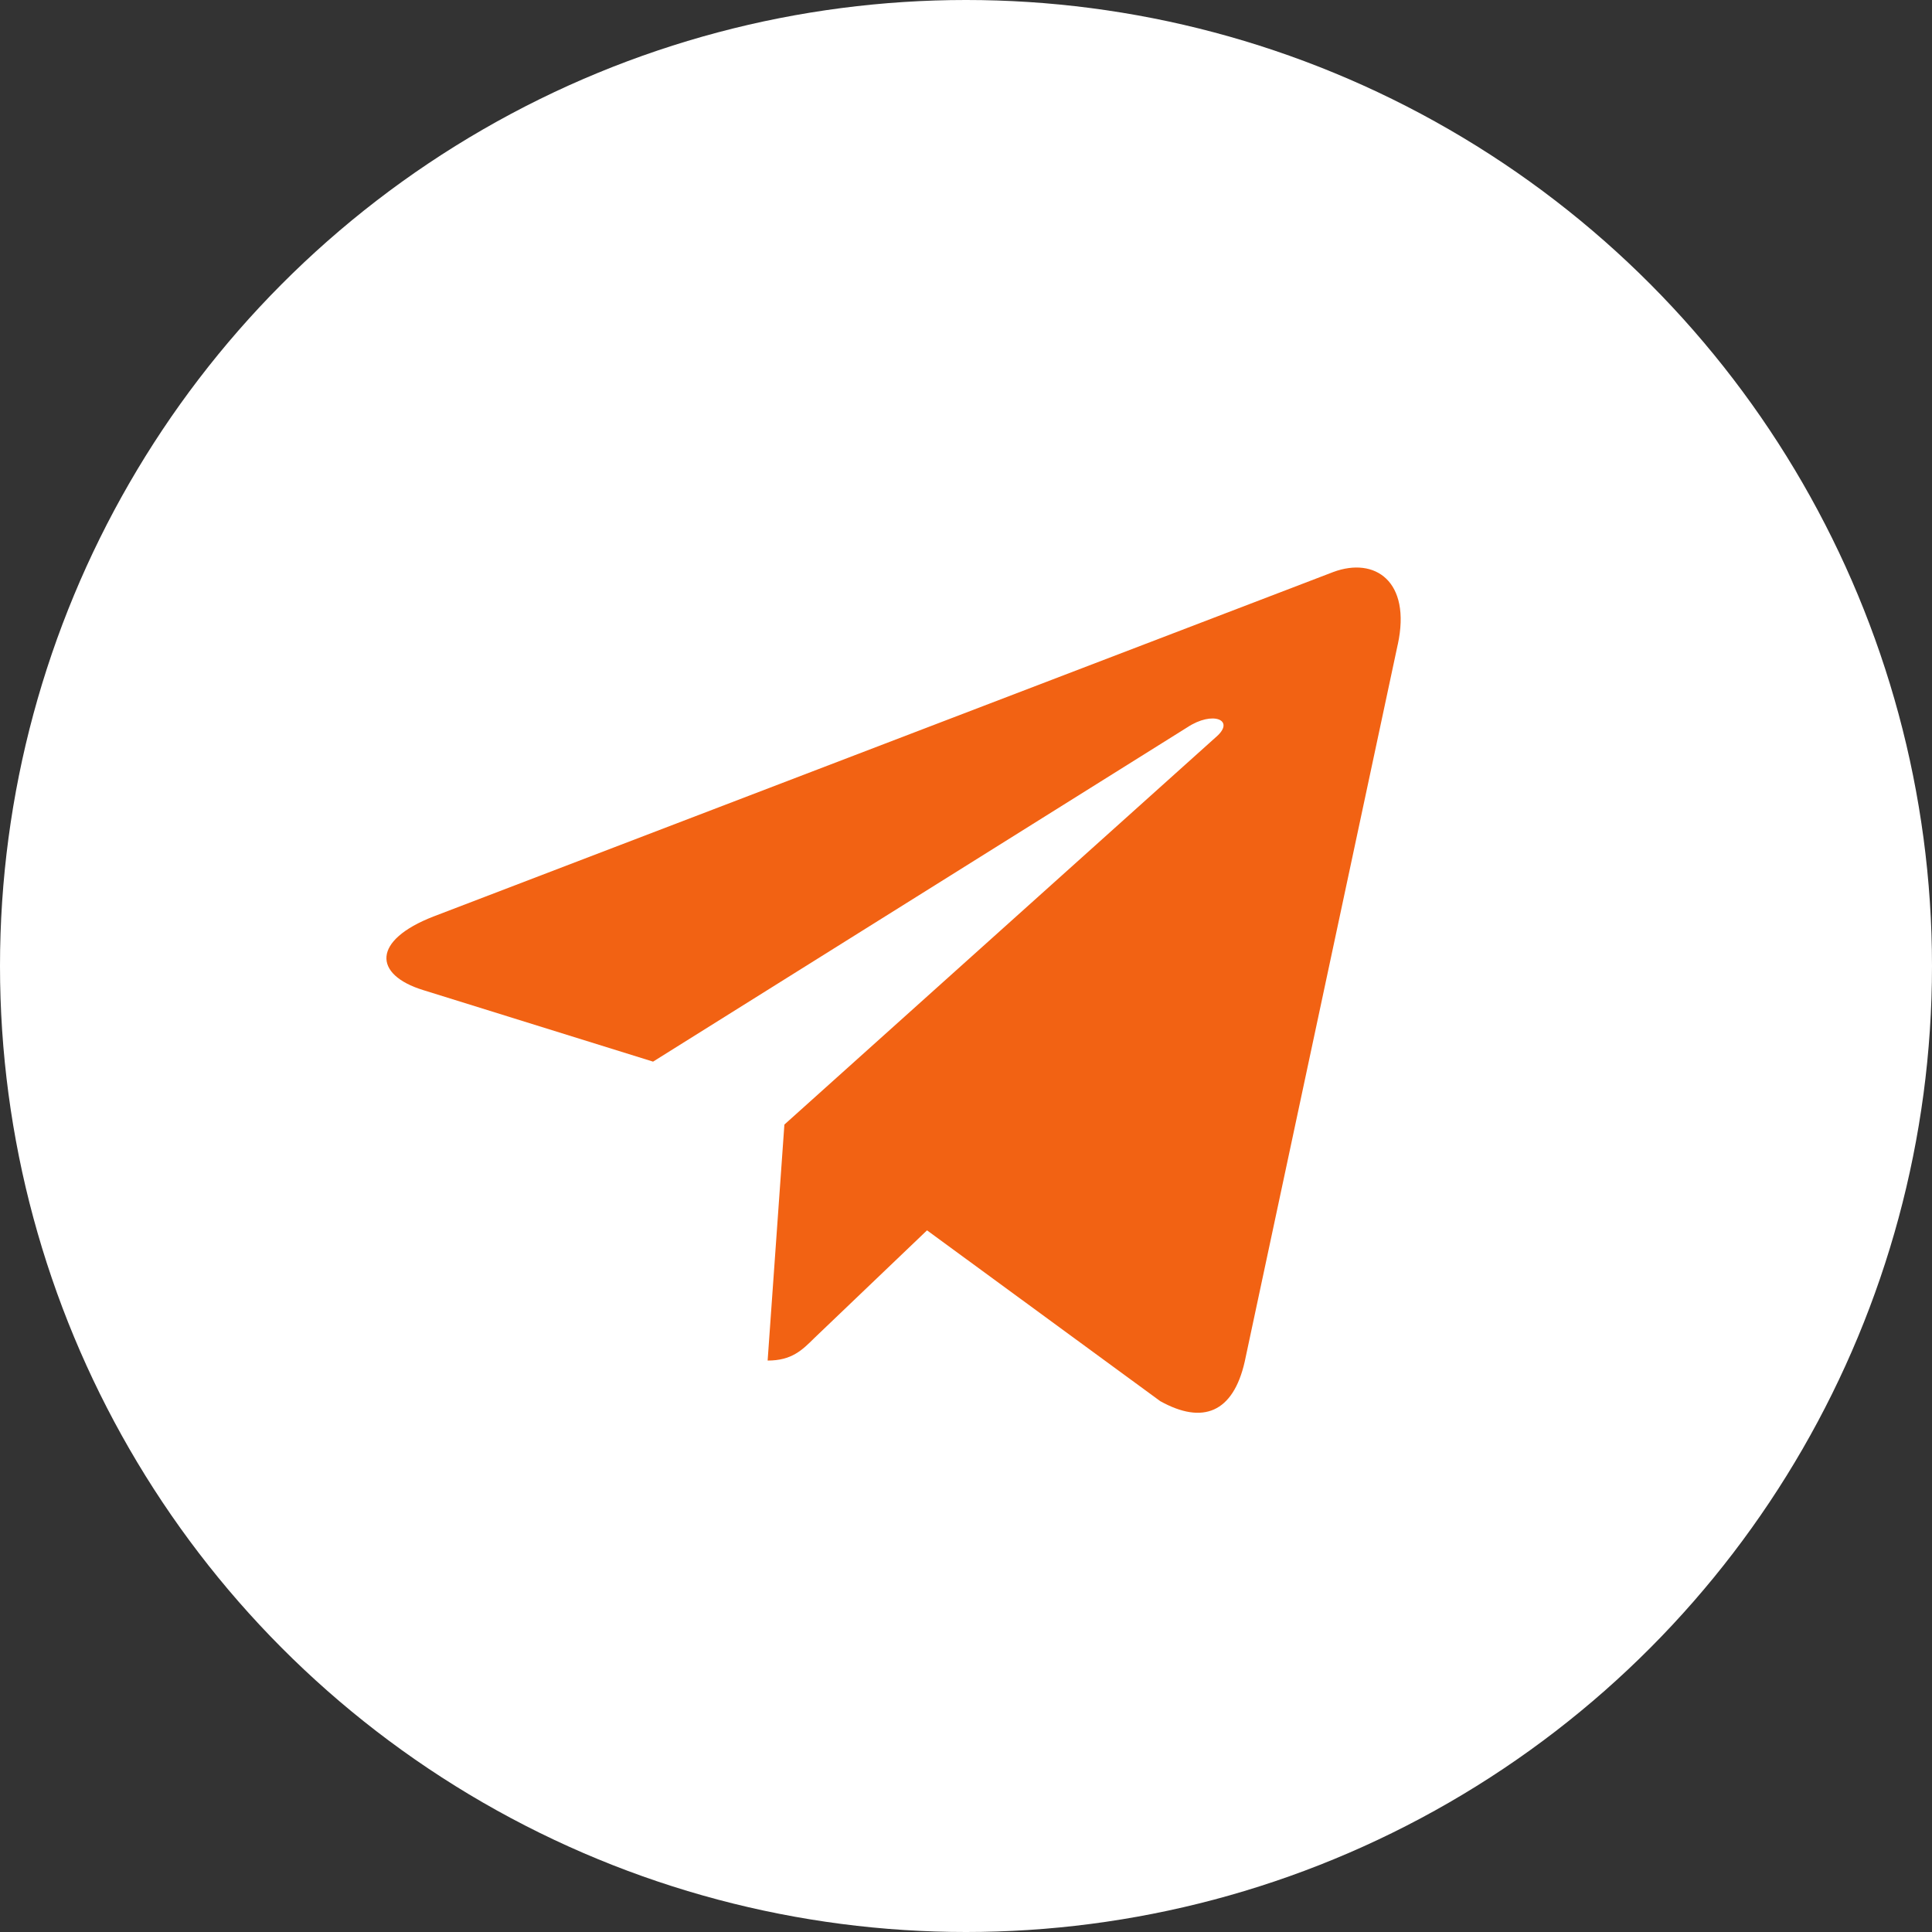 <svg width="40" height="40" viewBox="0 0 40 40" fill="none" xmlns="http://www.w3.org/2000/svg"><rect x="0" y="0" width="40" height="40" fill="#333333" stroke="none"/><circle cx="20" cy="20" r="20" fill="white"/><g><path d="M16.24 23.283L15.893 28.169C16.39 28.169 16.605 27.956 16.863 27.7L19.193 25.473L24.021 29.009C24.907 29.502 25.531 29.242 25.77 28.194L28.939 13.343L28.94 13.342C29.221 12.034 28.466 11.522 27.604 11.843L8.975 18.975C7.704 19.468 7.723 20.177 8.759 20.498L13.521 21.98L24.584 15.057C25.105 14.713 25.578 14.903 25.189 15.248L16.24 23.283Z" fill="#F26213"/></g><defs><rect width="21" height="21" fill="white" transform="translate(8 10)"/></defs></svg>
